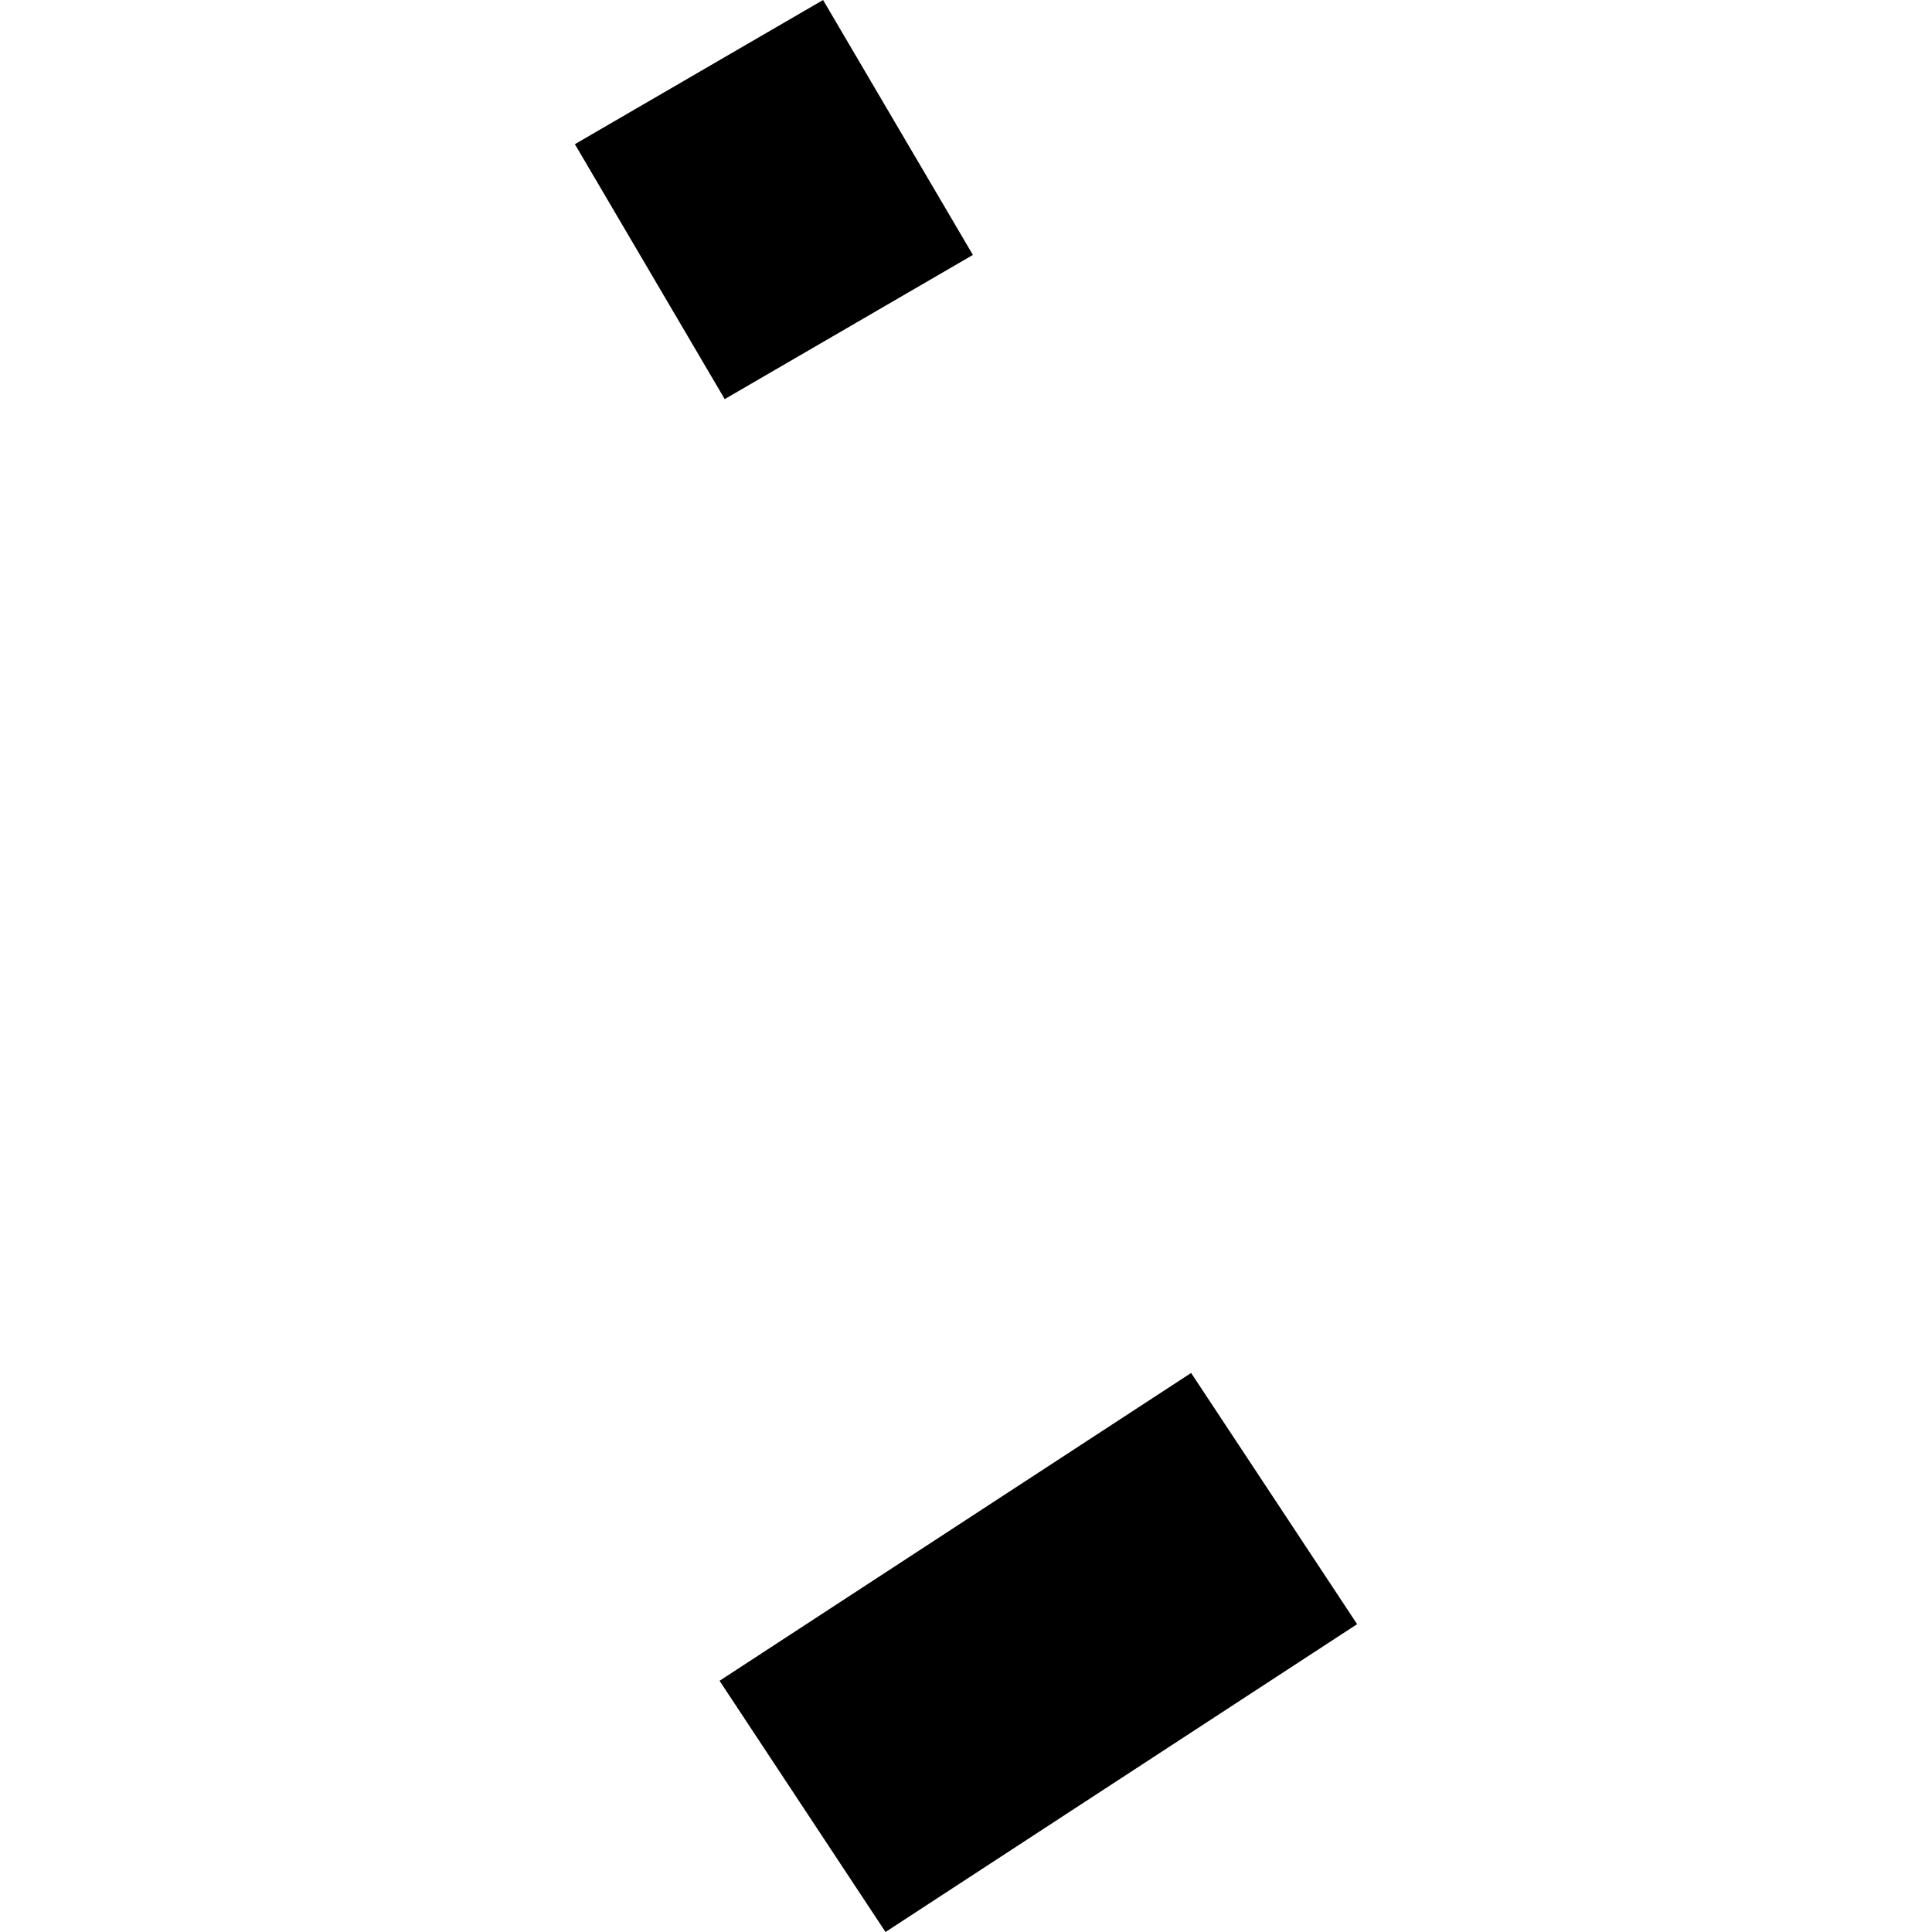 <?xml version="1.0" encoding="utf-8" standalone="no"?>
<!DOCTYPE svg PUBLIC "-//W3C//DTD SVG 1.1//EN"
  "http://www.w3.org/Graphics/SVG/1.1/DTD/svg11.dtd">
<!-- Created with matplotlib (https://matplotlib.org/) -->
<svg height="288pt" version="1.1" viewBox="0 0 288 288" width="288pt" xmlns="http://www.w3.org/2000/svg" xmlns:xlink="http://www.w3.org/1999/xlink">
 <defs>
  <style type="text/css">
*{stroke-linecap:butt;stroke-linejoin:round;}
  </style>
 </defs>
 <g id="figure_1">
  <g id="patch_1">
   <path d="M 0 288 
L 288 288 
L 288 0 
L 0 0 
z
" style="fill:none;opacity:0;"/>
  </g>
  <g id="axes_1">
   <g id="PatchCollection_1">
    <path clip-path="url(#pca16770ea4)" d="M 132.002 288 
L 107.263 250.553 
L 177.558 204.664 
L 202.304 242.111 
L 132.002 288 
"/>
    <path clip-path="url(#pca16770ea4)" d="M 108.032 59.495 
L 85.696 21.494 
L 122.693 0 
L 145.029 38.001 
L 108.032 59.495 
"/>
   </g>
  </g>
 </g>
 <defs>
  <clipPath id="pca16770ea4">
   <rect height="288" width="116.607" x="85.696" y="0"/>
  </clipPath>
 </defs>
</svg>
